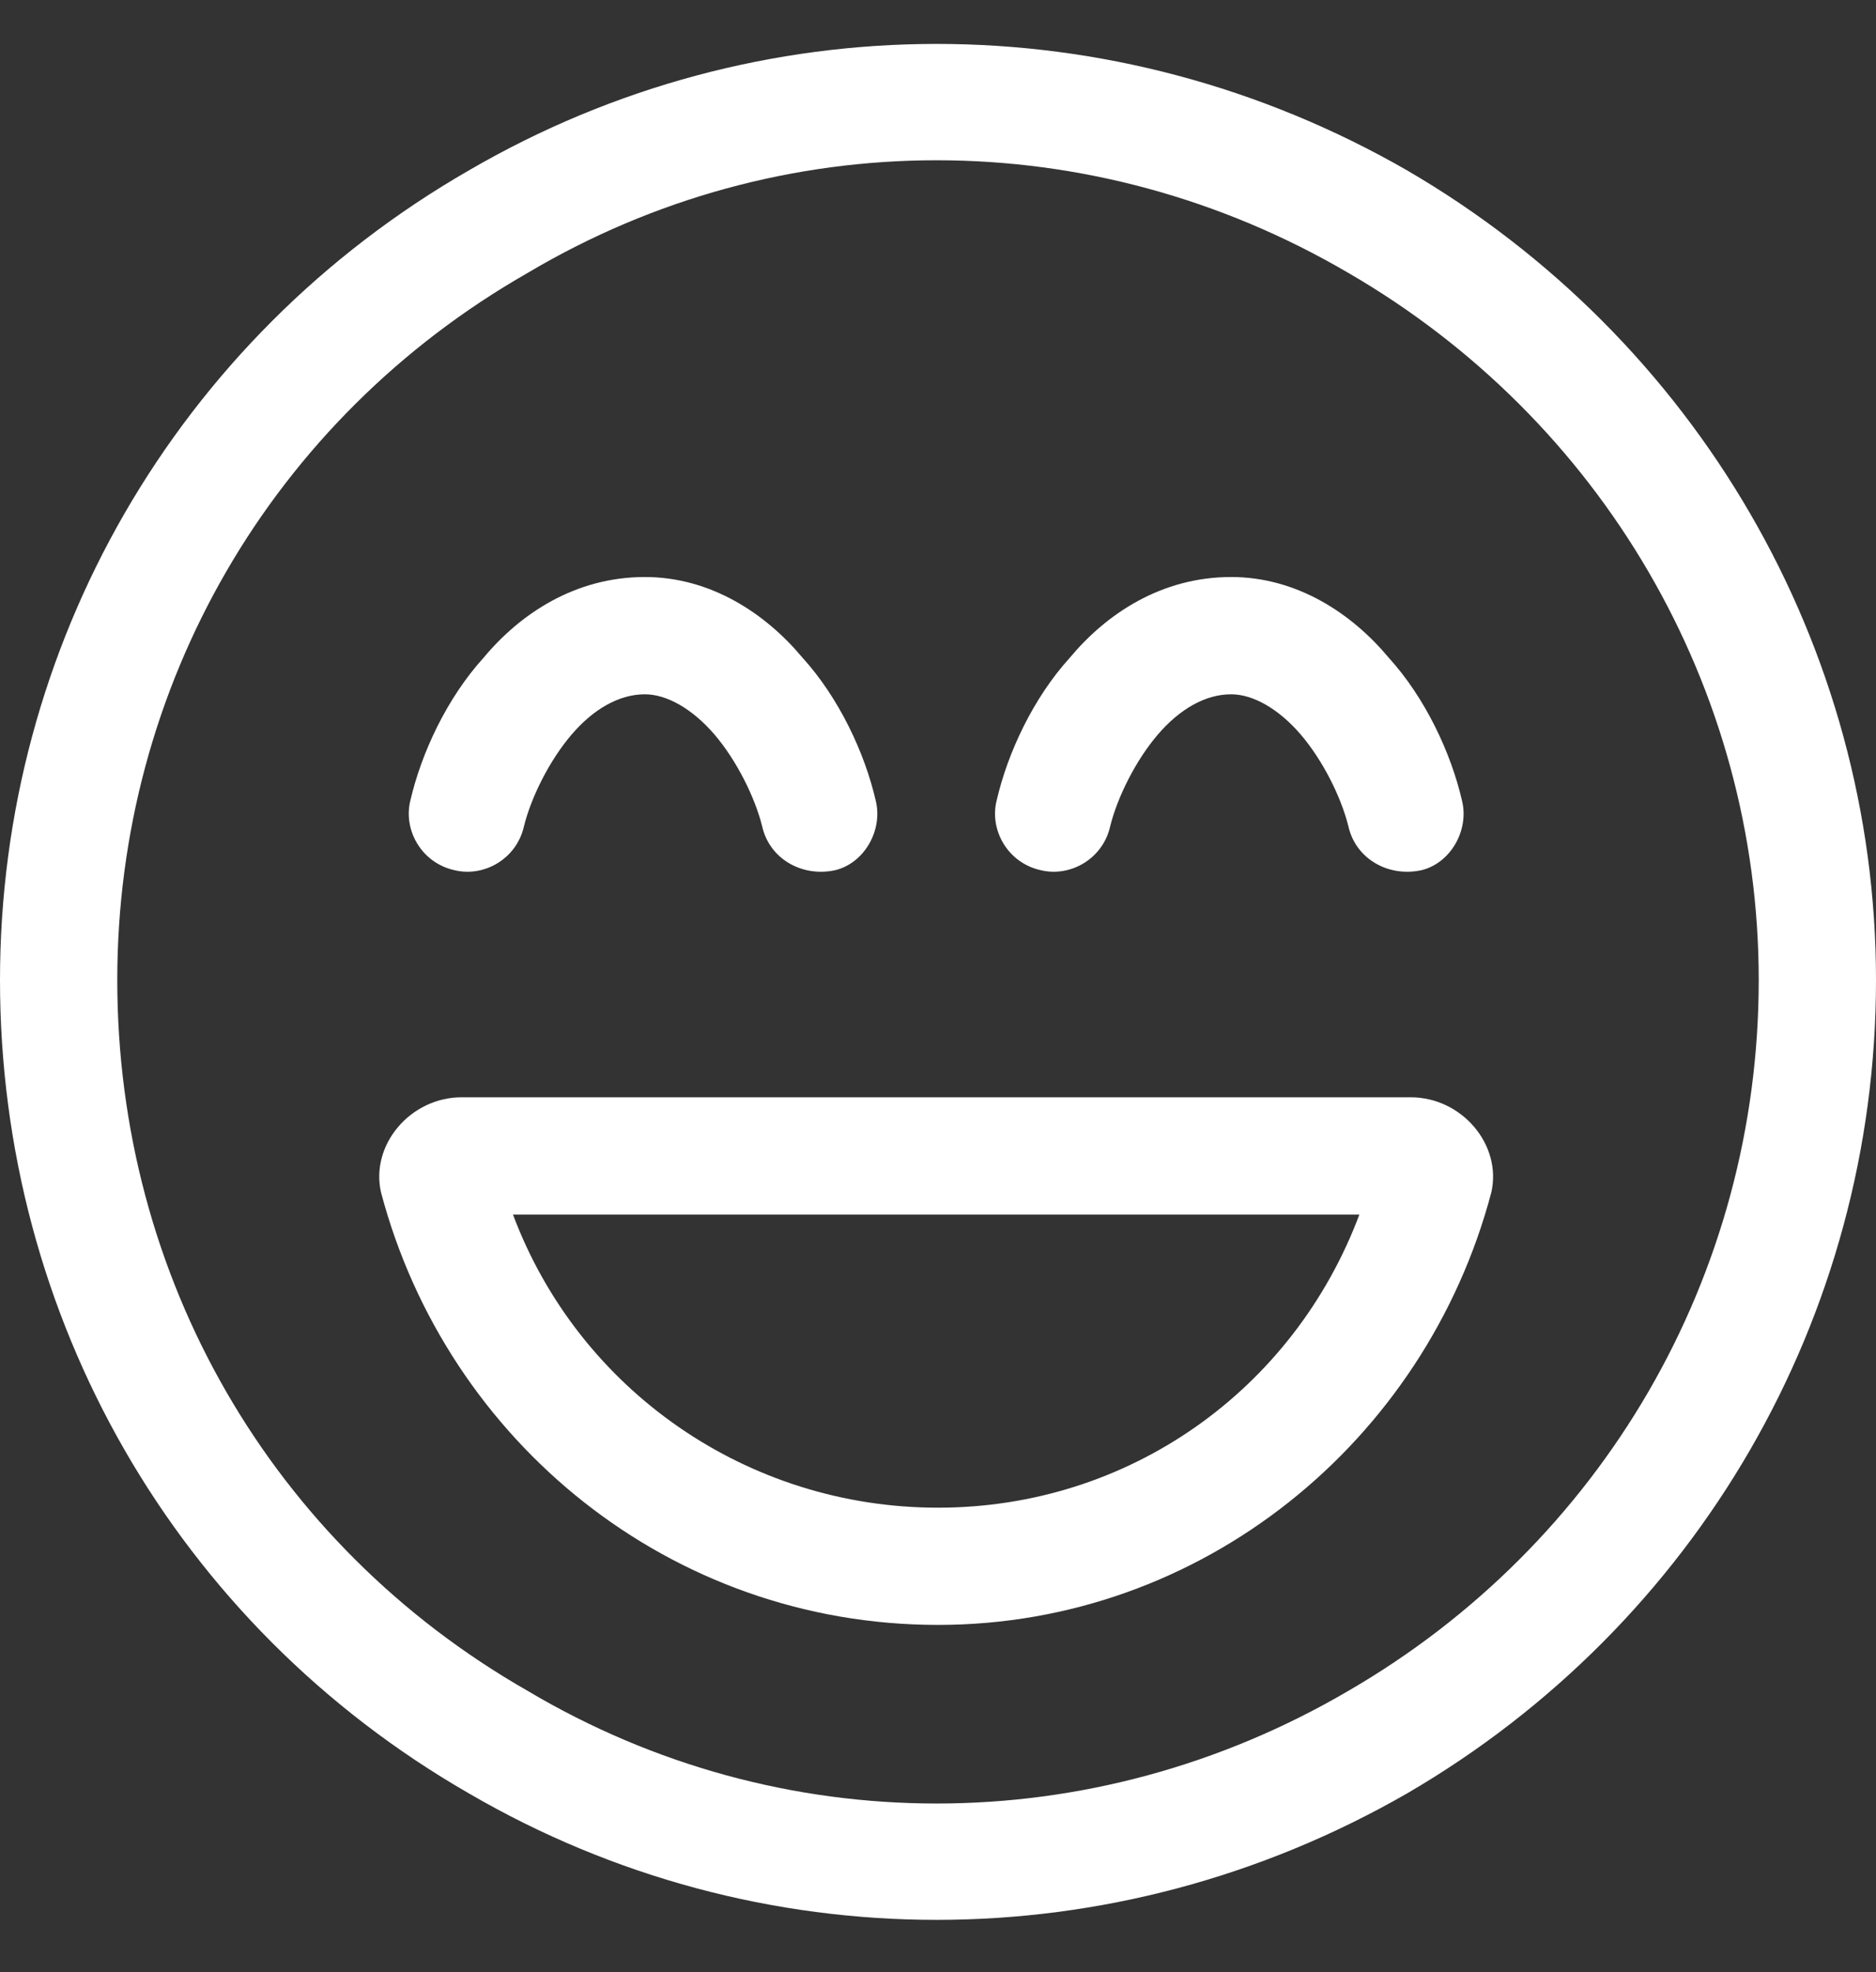 <svg width="39" height="41" viewBox="0 0 39 41" fill="none" xmlns="http://www.w3.org/2000/svg">
<rect x="0" y="0" width="39" height="41" fill="#333333" stroke="none"/>
<path d="M36.562 20.375C36.562 14.281 33.287 8.721 28.031 5.674C22.699 2.551 16.225 2.551 10.969 5.674C5.637 8.721 2.438 14.281 2.438 20.375C2.438 26.545 5.637 32.105 10.969 35.152C16.225 38.275 22.699 38.275 28.031 35.152C33.287 32.105 36.562 26.545 36.562 20.375ZM0 20.375C0 13.443 3.656 7.045 9.75 3.541C15.768 0.037 23.156 0.037 29.25 3.541C35.268 7.045 39 13.443 39 20.375C39 27.383 35.268 33.781 29.25 37.285C23.156 40.789 15.768 40.789 9.75 37.285C3.656 33.781 0 27.383 0 20.375ZM19.5 31.344C23.461 31.344 26.889 28.906 28.26 25.25H10.664C12.035 28.906 15.539 31.344 19.5 31.344ZM9.598 22.812H29.326C30.393 22.812 31.23 23.803 31.002 24.793C29.631 29.973 24.984 33.781 19.5 33.781C13.94 33.781 9.293 29.973 7.922 24.793C7.693 23.803 8.531 22.812 9.598 22.812ZM11.883 15.271C11.426 15.805 11.045 16.566 10.893 17.176C10.74 17.861 10.055 18.242 9.445 18.09C8.76 17.938 8.379 17.252 8.531 16.643C8.76 15.652 9.293 14.51 10.055 13.672C10.816 12.758 11.959 11.996 13.406 11.996C14.777 11.996 15.92 12.758 16.682 13.672C17.443 14.51 17.977 15.652 18.205 16.643C18.357 17.252 17.977 17.938 17.367 18.09C16.682 18.242 15.996 17.861 15.844 17.176C15.691 16.566 15.31 15.805 14.854 15.271C14.396 14.738 13.863 14.434 13.406 14.434C12.873 14.434 12.34 14.738 11.883 15.271ZM23.08 17.176C22.928 17.861 22.242 18.242 21.633 18.09C20.947 17.938 20.566 17.252 20.719 16.643C20.947 15.652 21.48 14.51 22.242 13.672C23.004 12.758 24.146 11.996 25.594 11.996C26.965 11.996 28.107 12.758 28.869 13.672C29.631 14.51 30.164 15.652 30.393 16.643C30.545 17.252 30.164 17.938 29.555 18.09C28.869 18.242 28.184 17.861 28.031 17.176C27.879 16.566 27.498 15.805 27.041 15.271C26.584 14.738 26.051 14.434 25.594 14.434C25.061 14.434 24.527 14.738 24.07 15.271C23.613 15.805 23.232 16.566 23.08 17.176Z" fill="white"/>
</svg>
